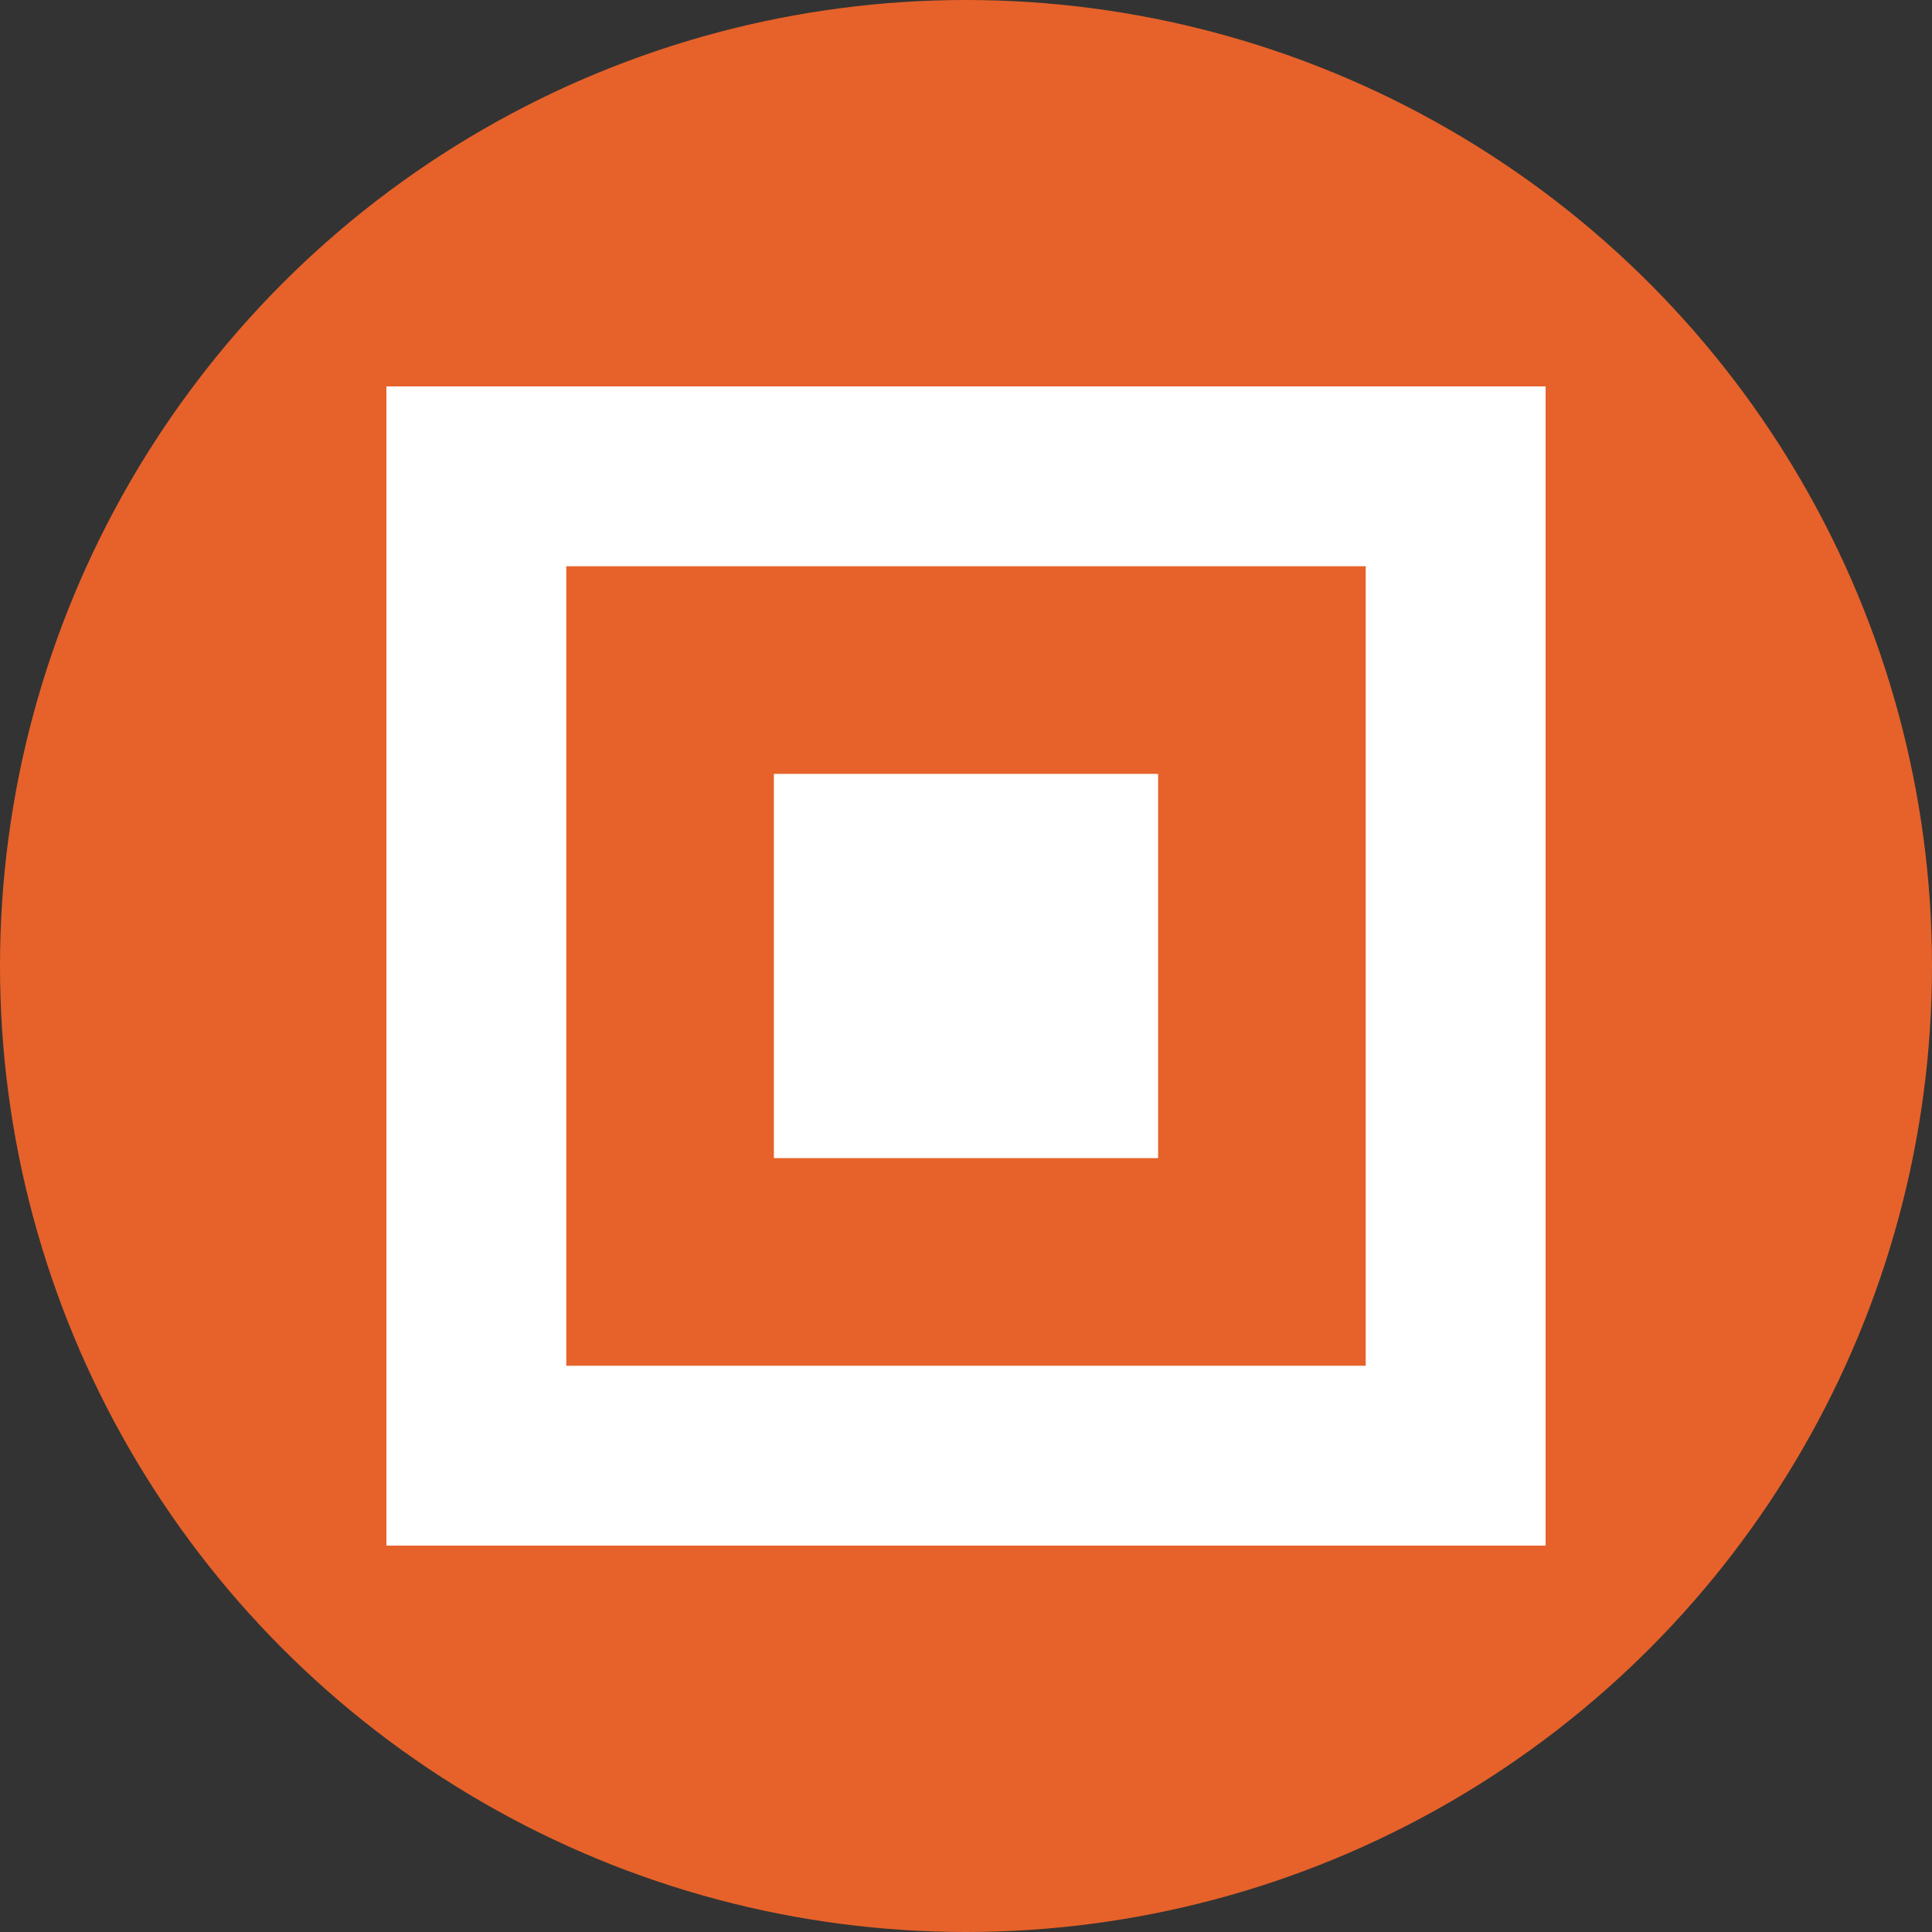<?xml version='1.0' encoding='utf-8'?>
<svg xmlns="http://www.w3.org/2000/svg" id="Layer_1" data-name="Layer 1" viewBox="0 0 300 300" width="300" height="300"><rect x="0" y="0" width="300" height="300" fill="#333333" stroke="none"/><defs><clipPath id="bz_circular_clip"><circle cx="150.0" cy="150.0" r="150.0" /></clipPath></defs><g clip-path="url(#bz_circular_clip)"><rect x="-1.5" y="-1.5" width="303" height="303" fill="#e6622a" /><path d="M240,240H60V60H240ZM87.93,212.07H212.07V87.93H87.93Z" fill="#fff" /><rect x="120.17" y="120.17" width="59.66" height="59.66" fill="#fff" /></g></svg>